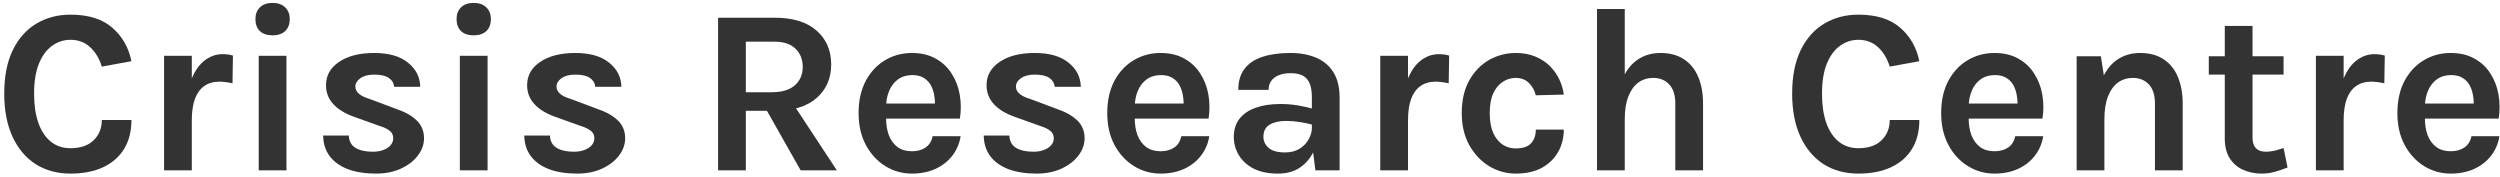 <svg xmlns="http://www.w3.org/2000/svg" width="367" height="26" viewBox="0 0 367 26" fill="none"><path d="M359.771 25.483C358.344 25.483 357.038 25.115 355.853 24.379C354.668 23.642 353.719 22.613 353.006 21.29C352.292 19.955 351.936 18.396 351.936 16.613C351.936 14.772 352.287 13.19 352.988 11.867C353.702 10.544 354.651 9.532 355.836 8.83C357.021 8.128 358.332 7.777 359.771 7.777C361.105 7.777 362.256 8.048 363.222 8.588C364.2 9.118 364.982 9.842 365.569 10.763C366.167 11.672 366.57 12.701 366.777 13.852C366.984 15.002 366.996 16.187 366.812 17.407H355.18V15.198H363.93L363.136 15.716C363.17 15.175 363.142 14.628 363.049 14.076C362.969 13.524 362.808 13.018 362.566 12.557C362.325 12.097 361.98 11.729 361.531 11.453C361.094 11.165 360.53 11.022 359.84 11.022C359.011 11.022 358.309 11.229 357.734 11.643C357.159 12.057 356.722 12.621 356.423 13.334C356.124 14.047 355.974 14.853 355.974 15.75V17.372C355.974 18.316 356.112 19.15 356.388 19.875C356.676 20.599 357.096 21.169 357.648 21.583C358.212 21.997 358.919 22.204 359.771 22.204C360.564 22.204 361.232 22.02 361.772 21.652C362.313 21.284 362.658 20.732 362.808 19.995H366.915C366.743 21.077 366.334 22.032 365.69 22.86C365.057 23.677 364.234 24.321 363.222 24.793C362.21 25.253 361.059 25.483 359.771 25.483Z" fill="#333333"></path><path d="M339.974 25V8.191H344.047V25H339.974ZM343.046 17.648C343.046 15.451 343.293 13.633 343.788 12.195C344.282 10.757 344.944 9.693 345.772 9.003C346.612 8.301 347.544 7.95 348.568 7.95C348.844 7.95 349.103 7.967 349.345 8.002C349.598 8.036 349.845 8.088 350.087 8.157L350.018 12.23C349.718 12.161 349.396 12.103 349.051 12.057C348.706 12.011 348.395 11.988 348.119 11.988C347.222 11.988 346.468 12.207 345.859 12.644C345.26 13.069 344.806 13.702 344.495 14.542C344.196 15.382 344.047 16.417 344.047 17.648H343.046Z" fill="#333333"></path><path d="M332.017 25.483C331.028 25.483 330.119 25.299 329.291 24.931C328.474 24.563 327.818 23.999 327.323 23.24C326.84 22.48 326.598 21.514 326.598 20.341V3.808H330.671V20.203C330.671 21.583 331.327 22.273 332.639 22.273C333.041 22.273 333.444 22.227 333.847 22.135C334.249 22.043 334.709 21.905 335.227 21.721L335.814 24.586C335.17 24.839 334.543 25.052 333.933 25.224C333.323 25.397 332.685 25.483 332.017 25.483ZM324.251 10.953V8.26H335.227V10.953H324.251Z" fill="#333333"></path><path d="M316.346 25V15.198C316.346 13.955 316.047 13.018 315.448 12.385C314.85 11.752 314.068 11.436 313.102 11.436C312.285 11.436 311.56 11.66 310.927 12.109C310.306 12.557 309.817 13.236 309.46 14.145C309.104 15.043 308.925 16.164 308.925 17.51H307.579C307.579 15.336 307.85 13.53 308.39 12.092C308.931 10.642 309.696 9.561 310.685 8.847C311.675 8.134 312.837 7.777 314.171 7.777C315.552 7.777 316.703 8.088 317.623 8.709C318.555 9.319 319.251 10.182 319.711 11.298C320.183 12.414 320.419 13.714 320.419 15.198V25H316.346ZM304.853 25V8.26H308.408L308.925 11.574V25H304.853Z" fill="#333333"></path><path d="M292.798 25.483C291.371 25.483 290.065 25.115 288.88 24.379C287.695 23.642 286.746 22.613 286.033 21.29C285.32 19.955 284.963 18.396 284.963 16.613C284.963 14.772 285.314 13.19 286.016 11.867C286.729 10.544 287.678 9.532 288.863 8.83C290.048 8.128 291.36 7.777 292.798 7.777C294.132 7.777 295.283 8.048 296.249 8.588C297.227 9.118 298.009 9.842 298.596 10.763C299.194 11.672 299.597 12.701 299.804 13.852C300.011 15.002 300.023 16.187 299.839 17.407H288.207V15.198H296.957L296.163 15.716C296.197 15.175 296.169 14.628 296.077 14.076C295.996 13.524 295.835 13.018 295.593 12.557C295.352 12.097 295.007 11.729 294.558 11.453C294.121 11.165 293.557 11.022 292.867 11.022C292.038 11.022 291.337 11.229 290.761 11.643C290.186 12.057 289.749 12.621 289.45 13.334C289.151 14.047 289.001 14.853 289.001 15.75V17.372C289.001 18.316 289.139 19.15 289.415 19.875C289.703 20.599 290.123 21.169 290.675 21.583C291.239 21.997 291.946 22.204 292.798 22.204C293.592 22.204 294.259 22.02 294.8 21.652C295.34 21.284 295.685 20.732 295.835 19.995H299.942C299.77 21.077 299.361 22.032 298.717 22.86C298.084 23.677 297.262 24.321 296.249 24.793C295.237 25.253 294.086 25.483 292.798 25.483Z" fill="#333333"></path><path d="M272.821 25.483C270.854 25.483 269.139 25.017 267.678 24.085C266.229 23.142 265.101 21.796 264.296 20.047C263.491 18.298 263.088 16.199 263.088 13.748C263.088 11.217 263.502 9.095 264.33 7.38C265.17 5.655 266.321 4.355 267.782 3.48C269.254 2.594 270.934 2.151 272.821 2.151C275.433 2.151 277.469 2.784 278.93 4.05C280.403 5.315 281.346 6.96 281.76 8.985L277.411 9.779C277.055 8.606 276.485 7.656 275.703 6.932C274.921 6.207 273.96 5.844 272.821 5.844C271.82 5.844 270.917 6.138 270.112 6.725C269.306 7.3 268.662 8.174 268.179 9.348C267.707 10.521 267.471 11.988 267.471 13.748C267.471 15.405 267.678 16.832 268.092 18.028C268.518 19.225 269.128 20.145 269.922 20.789C270.716 21.433 271.682 21.756 272.821 21.756C274.282 21.756 275.41 21.37 276.203 20.599C277.009 19.817 277.411 18.822 277.411 17.614H281.76C281.76 19.282 281.398 20.703 280.673 21.876C279.96 23.038 278.936 23.93 277.601 24.551C276.267 25.173 274.673 25.483 272.821 25.483Z" fill="#333333"></path><path d="M245.935 25V15.198C245.935 13.955 245.636 13.018 245.037 12.385C244.439 11.752 243.657 11.436 242.69 11.436C241.874 11.436 241.149 11.66 240.516 12.109C239.895 12.557 239.406 13.236 239.049 14.145C238.692 15.043 238.514 16.164 238.514 17.51H237.168C237.168 15.336 237.438 13.53 237.979 12.092C238.52 10.642 239.285 9.561 240.274 8.847C241.264 8.134 242.426 7.777 243.76 7.777C245.141 7.777 246.291 8.088 247.212 8.709C248.144 9.319 248.84 10.182 249.3 11.298C249.772 12.414 250.007 13.714 250.007 15.198V25H245.935ZM234.441 25V1.323H238.514V25H234.441Z" fill="#333333"></path><path d="M222.524 25.483C221.12 25.483 219.814 25.121 218.606 24.396C217.41 23.66 216.438 22.63 215.69 21.307C214.954 19.972 214.585 18.408 214.585 16.613C214.585 14.715 214.954 13.11 215.69 11.798C216.438 10.475 217.41 9.474 218.606 8.795C219.814 8.117 221.12 7.777 222.524 7.777C223.617 7.777 224.577 7.956 225.406 8.312C226.246 8.657 226.959 9.129 227.546 9.727C228.132 10.314 228.593 10.97 228.926 11.695C229.26 12.419 229.473 13.15 229.565 13.886L225.458 13.99C225.273 13.254 224.928 12.644 224.422 12.161C223.927 11.677 223.283 11.436 222.489 11.436C221.834 11.436 221.218 11.62 220.643 11.988C220.068 12.345 219.596 12.903 219.228 13.662C218.871 14.421 218.693 15.405 218.693 16.613C218.693 17.764 218.86 18.724 219.193 19.495C219.538 20.254 219.998 20.829 220.574 21.221C221.149 21.6 221.787 21.79 222.489 21.79C223.525 21.79 224.278 21.543 224.75 21.048C225.222 20.542 225.458 19.869 225.458 19.029H229.565C229.565 20.214 229.294 21.296 228.754 22.273C228.213 23.251 227.419 24.034 226.372 24.62C225.325 25.196 224.042 25.483 222.524 25.483Z" fill="#333333"></path><path d="M202.623 25V8.191H206.696V25H202.623ZM205.695 17.648C205.695 15.451 205.942 13.633 206.437 12.195C206.932 10.757 207.593 9.693 208.422 9.003C209.262 8.301 210.193 7.95 211.217 7.95C211.494 7.95 211.752 7.967 211.994 8.002C212.247 8.036 212.494 8.088 212.736 8.157L212.667 12.23C212.368 12.161 212.046 12.103 211.701 12.057C211.355 12.011 211.045 11.988 210.769 11.988C209.871 11.988 209.118 12.207 208.508 12.644C207.91 13.069 207.455 13.702 207.145 14.542C206.846 15.382 206.696 16.417 206.696 17.648H205.695Z" fill="#333333"></path><path d="M193.099 25L192.581 20.927V14.197C192.581 13.024 192.339 12.155 191.856 11.591C191.384 11.027 190.579 10.745 189.44 10.745C188.784 10.745 188.215 10.843 187.732 11.039C187.248 11.235 186.875 11.516 186.61 11.884C186.357 12.241 186.23 12.678 186.23 13.196H181.778C181.778 11.931 182.083 10.901 182.692 10.107C183.302 9.302 184.177 8.715 185.316 8.347C186.466 7.967 187.841 7.777 189.44 7.777C190.89 7.777 192.155 8.013 193.237 8.485C194.318 8.945 195.158 9.658 195.756 10.625C196.354 11.591 196.654 12.828 196.654 14.335V25H193.099ZM187.611 25.483C186.173 25.483 184.97 25.236 184.004 24.741C183.049 24.235 182.33 23.573 181.847 22.757C181.364 21.94 181.122 21.054 181.122 20.099C181.122 19.041 181.398 18.155 181.95 17.441C182.514 16.717 183.308 16.176 184.332 15.819C185.356 15.451 186.564 15.267 187.956 15.267C188.865 15.267 189.722 15.336 190.527 15.474C191.344 15.612 192.155 15.796 192.961 16.026V18.408C192.328 18.201 191.638 18.04 190.89 17.925C190.142 17.809 189.44 17.752 188.784 17.752C187.818 17.752 187.024 17.93 186.403 18.287C185.782 18.644 185.471 19.248 185.471 20.099C185.471 20.72 185.724 21.255 186.23 21.704C186.736 22.153 187.542 22.377 188.646 22.377C189.486 22.377 190.199 22.193 190.786 21.825C191.373 21.457 191.816 20.996 192.115 20.444C192.426 19.892 192.581 19.34 192.581 18.787H193.547C193.547 19.995 193.323 21.111 192.874 22.135C192.426 23.148 191.758 23.959 190.872 24.569C189.998 25.178 188.911 25.483 187.611 25.483Z" fill="#333333"></path><path d="M170.379 25.483C168.952 25.483 167.646 25.115 166.461 24.379C165.276 23.642 164.327 22.613 163.614 21.29C162.901 19.955 162.544 18.396 162.544 16.613C162.544 14.772 162.895 13.19 163.597 11.867C164.31 10.544 165.259 9.532 166.444 8.83C167.629 8.128 168.941 7.777 170.379 7.777C171.713 7.777 172.864 8.048 173.83 8.588C174.808 9.118 175.59 9.842 176.177 10.763C176.775 11.672 177.178 12.701 177.385 13.852C177.592 15.002 177.604 16.187 177.42 17.407H165.788V15.198H174.538L173.744 15.716C173.778 15.175 173.75 14.628 173.658 14.076C173.577 13.524 173.416 13.018 173.174 12.557C172.933 12.097 172.588 11.729 172.139 11.453C171.702 11.165 171.138 11.022 170.448 11.022C169.619 11.022 168.918 11.229 168.342 11.643C167.767 12.057 167.33 12.621 167.031 13.334C166.732 14.047 166.582 14.853 166.582 15.75V17.372C166.582 18.316 166.72 19.15 166.996 19.875C167.284 20.599 167.704 21.169 168.256 21.583C168.82 21.997 169.527 22.204 170.379 22.204C171.173 22.204 171.84 22.02 172.381 21.652C172.921 21.284 173.266 20.732 173.416 19.995H177.523C177.351 21.077 176.942 22.032 176.298 22.86C175.665 23.677 174.843 24.321 173.83 24.793C172.818 25.253 171.667 25.483 170.379 25.483Z" fill="#333333"></path><path d="M152.178 25.483C150.567 25.483 149.181 25.265 148.019 24.828C146.868 24.379 145.982 23.74 145.361 22.912C144.74 22.072 144.423 21.065 144.412 19.892H148.174C148.208 20.72 148.536 21.324 149.158 21.704C149.779 22.084 150.624 22.273 151.694 22.273C152.281 22.273 152.799 22.187 153.248 22.015C153.708 21.842 154.064 21.606 154.318 21.307C154.571 21.008 154.697 20.674 154.697 20.306C154.697 19.834 154.525 19.466 154.179 19.202C153.846 18.925 153.305 18.672 152.557 18.442L148.899 17.131C147.587 16.659 146.581 16.038 145.879 15.267C145.177 14.496 144.826 13.576 144.826 12.506C144.826 11.091 145.465 9.952 146.742 9.089C148.03 8.214 149.75 7.777 151.902 7.777C154.041 7.777 155.692 8.249 156.854 9.192C158.028 10.124 158.632 11.309 158.666 12.747H154.835C154.778 12.195 154.513 11.758 154.041 11.436C153.57 11.114 152.856 10.953 151.902 10.953C151.039 10.953 150.36 11.131 149.865 11.488C149.382 11.833 149.14 12.241 149.14 12.713C149.14 13.507 149.819 14.105 151.177 14.508L155.146 15.992C156.434 16.429 157.435 16.993 158.149 17.683C158.862 18.373 159.219 19.248 159.219 20.306C159.219 21.192 158.919 22.032 158.321 22.826C157.734 23.608 156.912 24.247 155.853 24.741C154.795 25.236 153.57 25.483 152.178 25.483Z" fill="#333333"></path><path d="M133.876 25.483C132.449 25.483 131.143 25.115 129.958 24.379C128.773 23.642 127.824 22.613 127.111 21.29C126.397 19.955 126.041 18.396 126.041 16.613C126.041 14.772 126.392 13.19 127.093 11.867C127.807 10.544 128.756 9.532 129.941 8.83C131.126 8.128 132.437 7.777 133.876 7.777C135.21 7.777 136.361 8.048 137.327 8.588C138.305 9.118 139.087 9.842 139.674 10.763C140.272 11.672 140.675 12.701 140.882 13.852C141.089 15.002 141.101 16.187 140.917 17.407H129.285V15.198H138.035L137.241 15.716C137.275 15.175 137.247 14.628 137.154 14.076C137.074 13.524 136.913 13.018 136.671 12.557C136.43 12.097 136.085 11.729 135.636 11.453C135.199 11.165 134.635 11.022 133.945 11.022C133.116 11.022 132.414 11.229 131.839 11.643C131.264 12.057 130.827 12.621 130.528 13.334C130.229 14.047 130.079 14.853 130.079 15.75V17.372C130.079 18.316 130.217 19.15 130.493 19.875C130.781 20.599 131.201 21.169 131.753 21.583C132.317 21.997 133.024 22.204 133.876 22.204C134.669 22.204 135.337 22.02 135.877 21.652C136.418 21.284 136.763 20.732 136.913 19.995H141.02C140.848 21.077 140.439 22.032 139.795 22.86C139.162 23.677 138.339 24.321 137.327 24.793C136.315 25.253 135.164 25.483 133.876 25.483Z" fill="#333333"></path><path d="M105.416 25V2.6H113.7C116.38 2.6 118.434 3.227 119.861 4.481C121.299 5.735 122.018 7.398 122.018 9.469C122.018 11.505 121.299 13.15 119.861 14.404C118.434 15.647 116.38 16.268 113.7 16.268H109.489V25H105.416ZM117.531 25L111.594 14.508H115.943L122.846 25H117.531ZM109.489 13.541H113.286C114.781 13.541 115.914 13.202 116.685 12.523C117.456 11.833 117.841 10.941 117.841 9.848C117.841 8.732 117.491 7.835 116.789 7.156C116.087 6.466 115.057 6.121 113.7 6.121H109.489V13.541Z" fill="#333333"></path><path d="M84.733 25.483C83.122 25.483 81.736 25.265 80.574 24.828C79.423 24.379 78.537 23.74 77.916 22.912C77.295 22.072 76.978 21.065 76.967 19.892H80.729C80.763 20.72 81.091 21.324 81.713 21.704C82.334 22.084 83.179 22.273 84.249 22.273C84.836 22.273 85.354 22.187 85.802 22.015C86.263 21.842 86.619 21.606 86.873 21.307C87.126 21.008 87.252 20.674 87.252 20.306C87.252 19.834 87.08 19.466 86.734 19.202C86.401 18.925 85.86 18.672 85.112 18.442L81.454 17.131C80.142 16.659 79.135 16.038 78.434 15.267C77.732 14.496 77.381 13.576 77.381 12.506C77.381 11.091 78.019 9.952 79.296 9.089C80.585 8.214 82.305 7.777 84.457 7.777C86.596 7.777 88.247 8.249 89.409 9.192C90.583 10.124 91.187 11.309 91.221 12.747H87.39C87.333 12.195 87.068 11.758 86.596 11.436C86.125 11.114 85.411 10.953 84.457 10.953C83.594 10.953 82.915 11.131 82.42 11.488C81.937 11.833 81.695 12.241 81.695 12.713C81.695 13.507 82.374 14.105 83.732 14.508L87.701 15.992C88.989 16.429 89.99 16.993 90.704 17.683C91.417 18.373 91.773 19.248 91.773 20.306C91.773 21.192 91.474 22.032 90.876 22.826C90.289 23.608 89.467 24.247 88.408 24.741C87.35 25.236 86.125 25.483 84.733 25.483Z" fill="#333333"></path><path d="M69.542 5.189C68.748 5.189 68.127 4.982 67.678 4.567C67.241 4.142 67.022 3.555 67.022 2.807C67.022 2.082 67.241 1.507 67.678 1.081C68.127 0.644 68.748 0.426 69.542 0.426C70.324 0.426 70.94 0.644 71.389 1.081C71.837 1.507 72.062 2.082 72.062 2.807C72.062 3.555 71.837 4.142 71.389 4.567C70.94 4.982 70.324 5.189 69.542 5.189ZM67.506 25V8.191H71.578V25H67.506Z" fill="#333333"></path><path d="M55.207 25.483C53.596 25.483 52.21 25.265 51.048 24.828C49.897 24.379 49.011 23.74 48.39 22.912C47.769 22.072 47.452 21.065 47.441 19.892H51.203C51.237 20.72 51.565 21.324 52.187 21.704C52.808 22.084 53.654 22.273 54.724 22.273C55.31 22.273 55.828 22.187 56.277 22.015C56.737 21.842 57.093 21.606 57.347 21.307C57.6 21.008 57.726 20.674 57.726 20.306C57.726 19.834 57.554 19.466 57.209 19.202C56.875 18.925 56.334 18.672 55.586 18.442L51.928 17.131C50.616 16.659 49.61 16.038 48.908 15.267C48.206 14.496 47.855 13.576 47.855 12.506C47.855 11.091 48.494 9.952 49.771 9.089C51.059 8.214 52.779 7.777 54.931 7.777C57.071 7.777 58.721 8.249 59.883 9.192C61.057 10.124 61.661 11.309 61.695 12.747H57.864C57.807 12.195 57.542 11.758 57.071 11.436C56.599 11.114 55.886 10.953 54.931 10.953C54.068 10.953 53.389 11.131 52.894 11.488C52.411 11.833 52.169 12.241 52.169 12.713C52.169 13.507 52.848 14.105 54.206 14.508L58.175 15.992C59.464 16.429 60.464 16.993 61.178 17.683C61.891 18.373 62.248 19.248 62.248 20.306C62.248 21.192 61.949 22.032 61.35 22.826C60.764 23.608 59.941 24.247 58.883 24.741C57.824 25.236 56.599 25.483 55.207 25.483Z" fill="#333333"></path><path d="M40.016 5.189C39.222 5.189 38.601 4.982 38.152 4.567C37.715 4.142 37.496 3.555 37.496 2.807C37.496 2.082 37.715 1.507 38.152 1.081C38.601 0.644 39.222 0.426 40.016 0.426C40.798 0.426 41.414 0.644 41.862 1.081C42.311 1.507 42.535 2.082 42.535 2.807C42.535 3.555 42.311 4.142 41.862 4.567C41.414 4.982 40.798 5.189 40.016 5.189ZM37.98 25V8.191H42.052V25H37.98Z" fill="#333333"></path><path d="M24.085 25V8.191H28.157V25H24.085ZM27.157 17.648C27.157 15.451 27.404 13.633 27.899 12.195C28.393 10.757 29.055 9.693 29.883 9.003C30.723 8.301 31.655 7.95 32.679 7.95C32.955 7.95 33.214 7.967 33.455 8.002C33.709 8.036 33.956 8.088 34.197 8.157L34.129 12.23C33.829 12.161 33.507 12.103 33.162 12.057C32.817 12.011 32.506 11.988 32.23 11.988C31.333 11.988 30.579 12.207 29.969 12.644C29.371 13.069 28.917 13.702 28.606 14.542C28.307 15.382 28.157 16.417 28.157 17.648H27.157Z" fill="#333333"></path><path d="M10.355 25.483C8.388 25.483 6.674 25.017 5.213 24.085C3.763 23.142 2.635 21.796 1.83 20.047C1.025 18.298 0.622 16.199 0.622 13.748C0.622 11.217 1.036 9.095 1.865 7.38C2.704 5.655 3.855 4.355 5.316 3.48C6.789 2.594 8.468 2.151 10.355 2.151C12.967 2.151 15.003 2.784 16.464 4.05C17.937 5.315 18.88 6.96 19.294 8.985L14.946 9.779C14.589 8.606 14.02 7.656 13.237 6.932C12.455 6.207 11.494 5.844 10.355 5.844C9.354 5.844 8.451 6.138 7.646 6.725C6.84 7.3 6.196 8.174 5.713 9.348C5.241 10.521 5.005 11.988 5.005 13.748C5.005 15.405 5.213 16.832 5.627 18.028C6.052 19.225 6.662 20.145 7.456 20.789C8.25 21.433 9.216 21.756 10.355 21.756C11.816 21.756 12.944 21.37 13.738 20.599C14.543 19.817 14.946 18.822 14.946 17.614H19.294C19.294 19.282 18.932 20.703 18.207 21.876C17.494 23.038 16.47 23.93 15.135 24.551C13.801 25.173 12.207 25.483 10.355 25.483Z" fill="#333333"></path></svg>